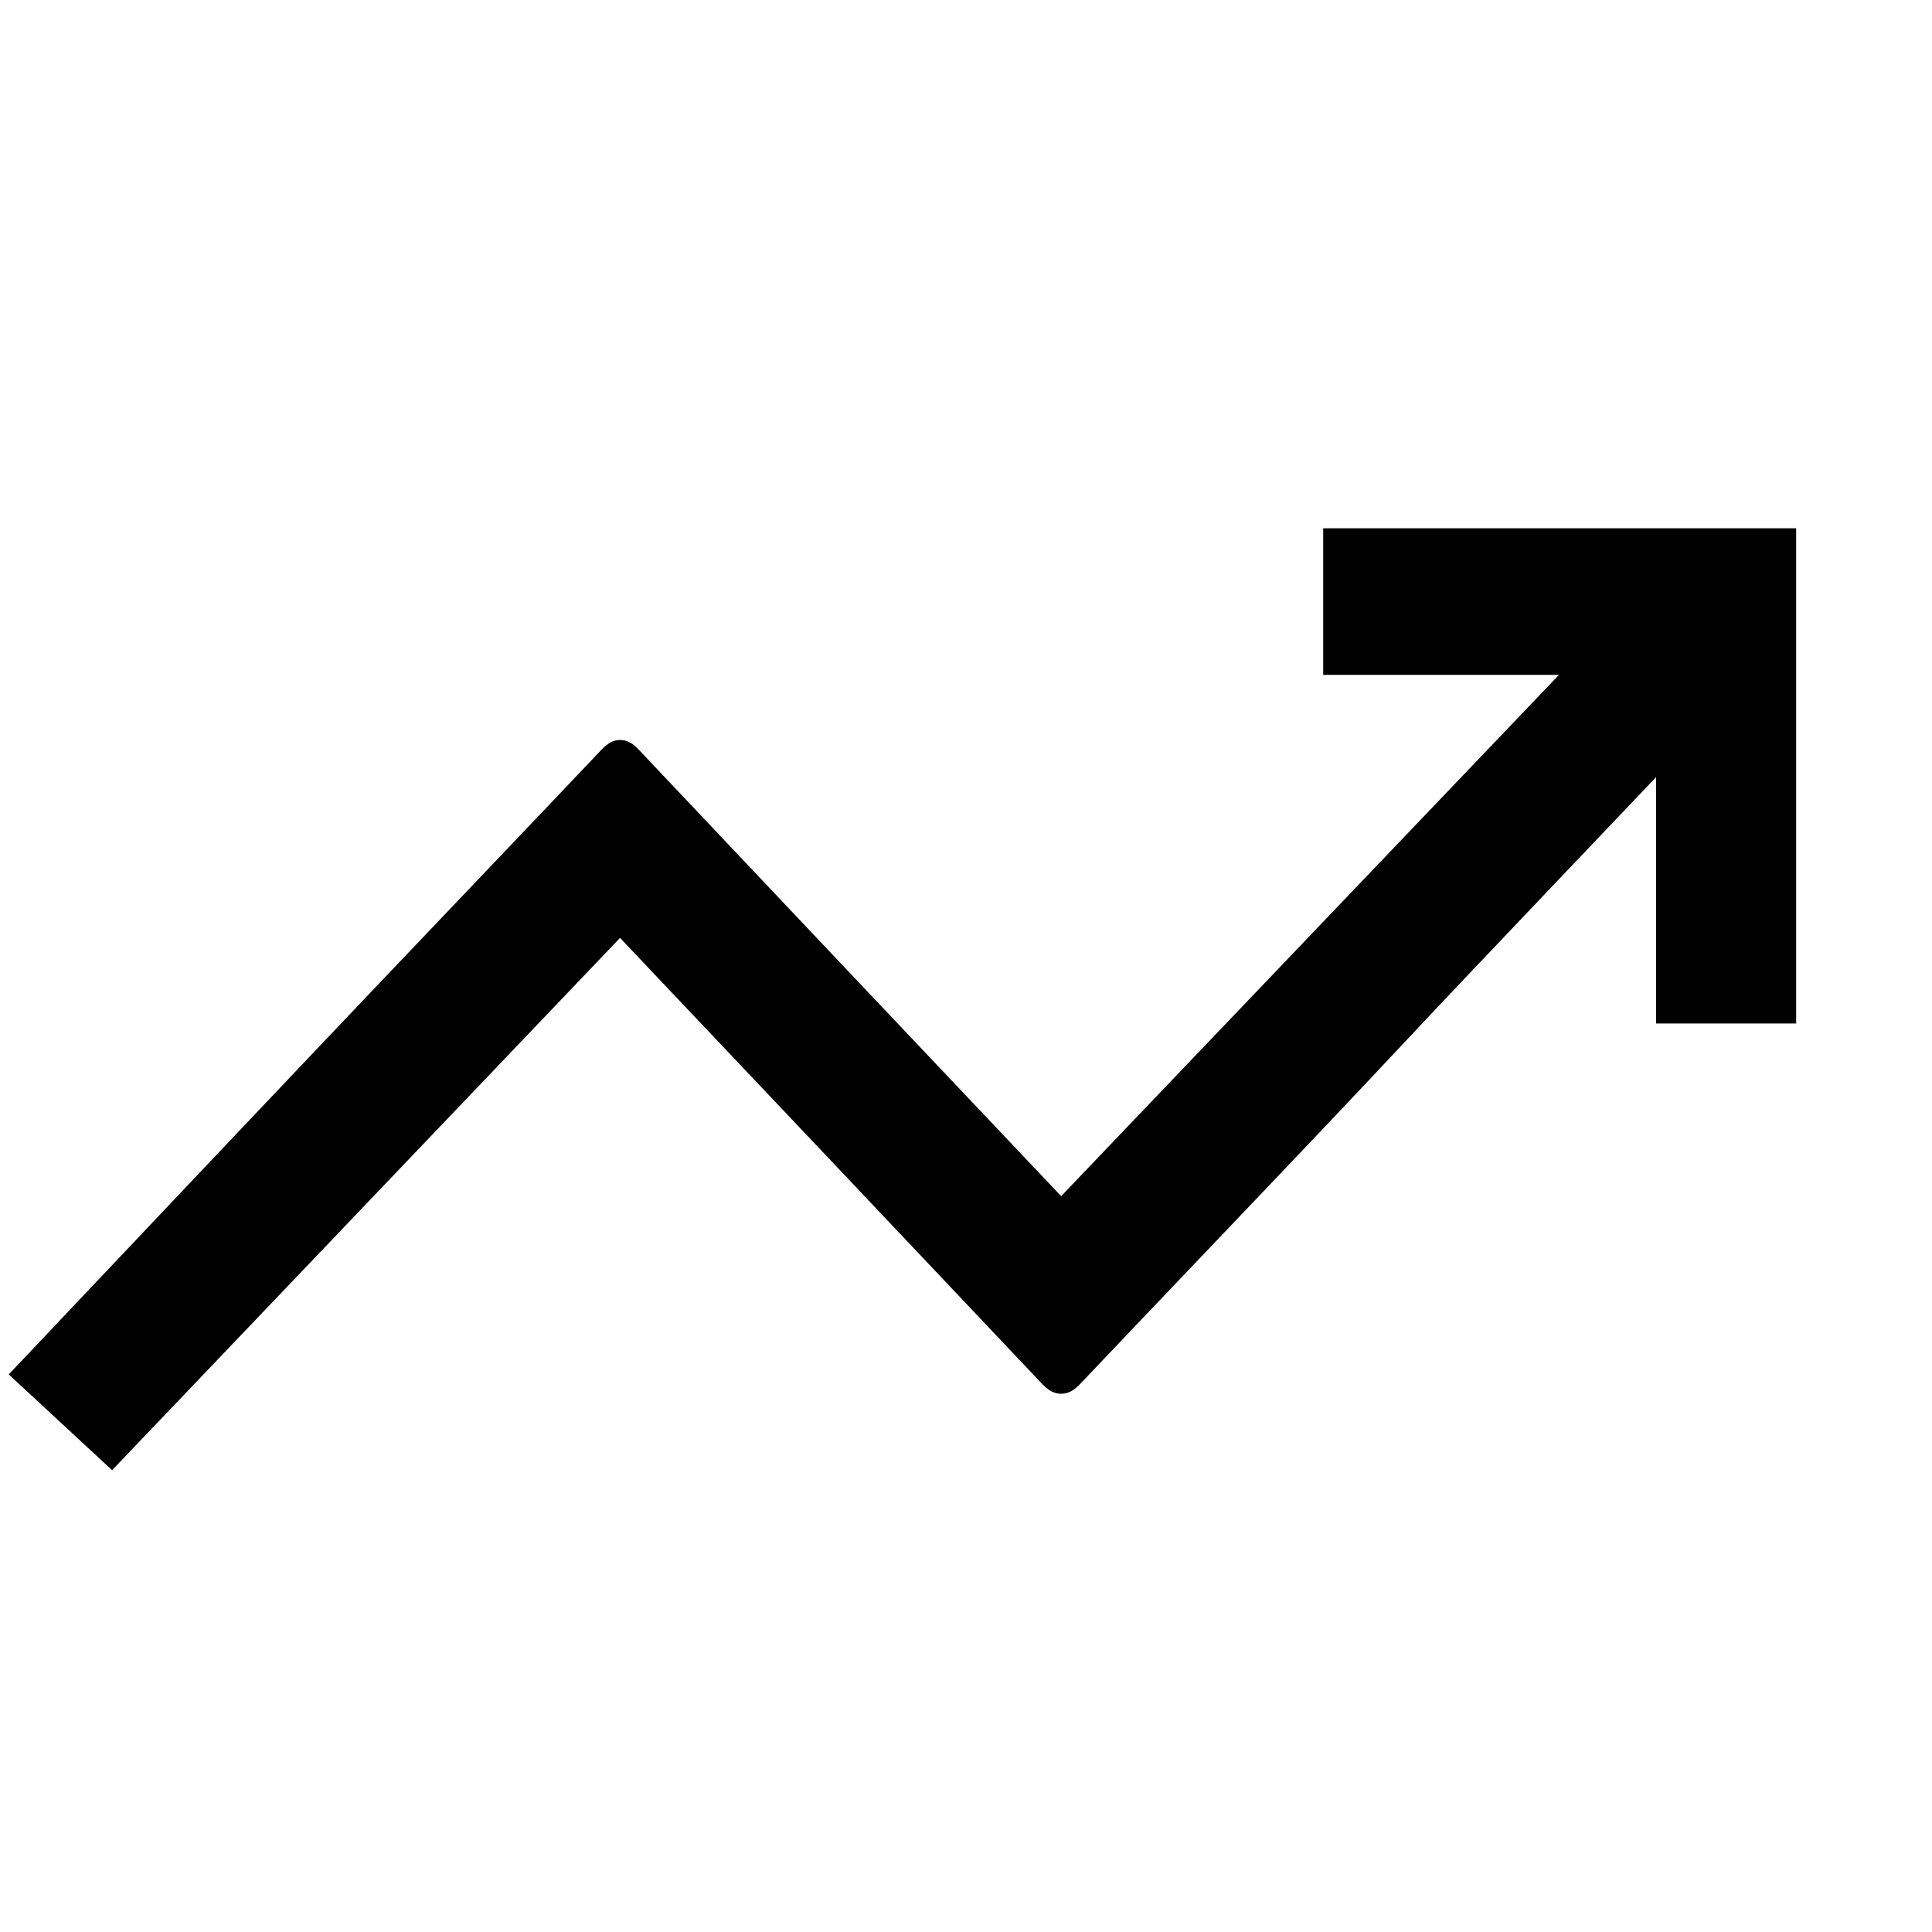<svg width="32" height="32" viewBox="0 0 32 32" fill="none" xmlns="http://www.w3.org/2000/svg">
<path d="M17.581 20.169C20.522 17.089 23.451 14.023 26.406 10.928H22.166V9H29.5V16.702H27.68V12.255C27.643 12.29 27.625 12.304 27.61 12.32C26.464 13.525 25.317 14.728 24.172 15.935C23.393 16.756 22.623 17.584 21.845 18.404C20.467 19.857 19.083 21.303 17.705 22.755C17.607 22.858 17.551 22.865 17.45 22.758C15.146 20.319 12.839 17.885 10.533 15.449C10.451 15.363 10.373 15.27 10.278 15.164C7.462 18.115 4.654 21.058 1.846 24L0.5 22.753C2.15 21.012 3.796 19.267 5.447 17.528C7.016 15.874 8.59 14.228 10.158 12.575C10.251 12.477 10.303 12.487 10.391 12.581C12.716 15.043 15.044 17.502 17.372 19.96C17.435 20.027 17.502 20.091 17.579 20.169H17.581Z" fill="black" stroke="black" stroke-width="0.5"/>
</svg>
